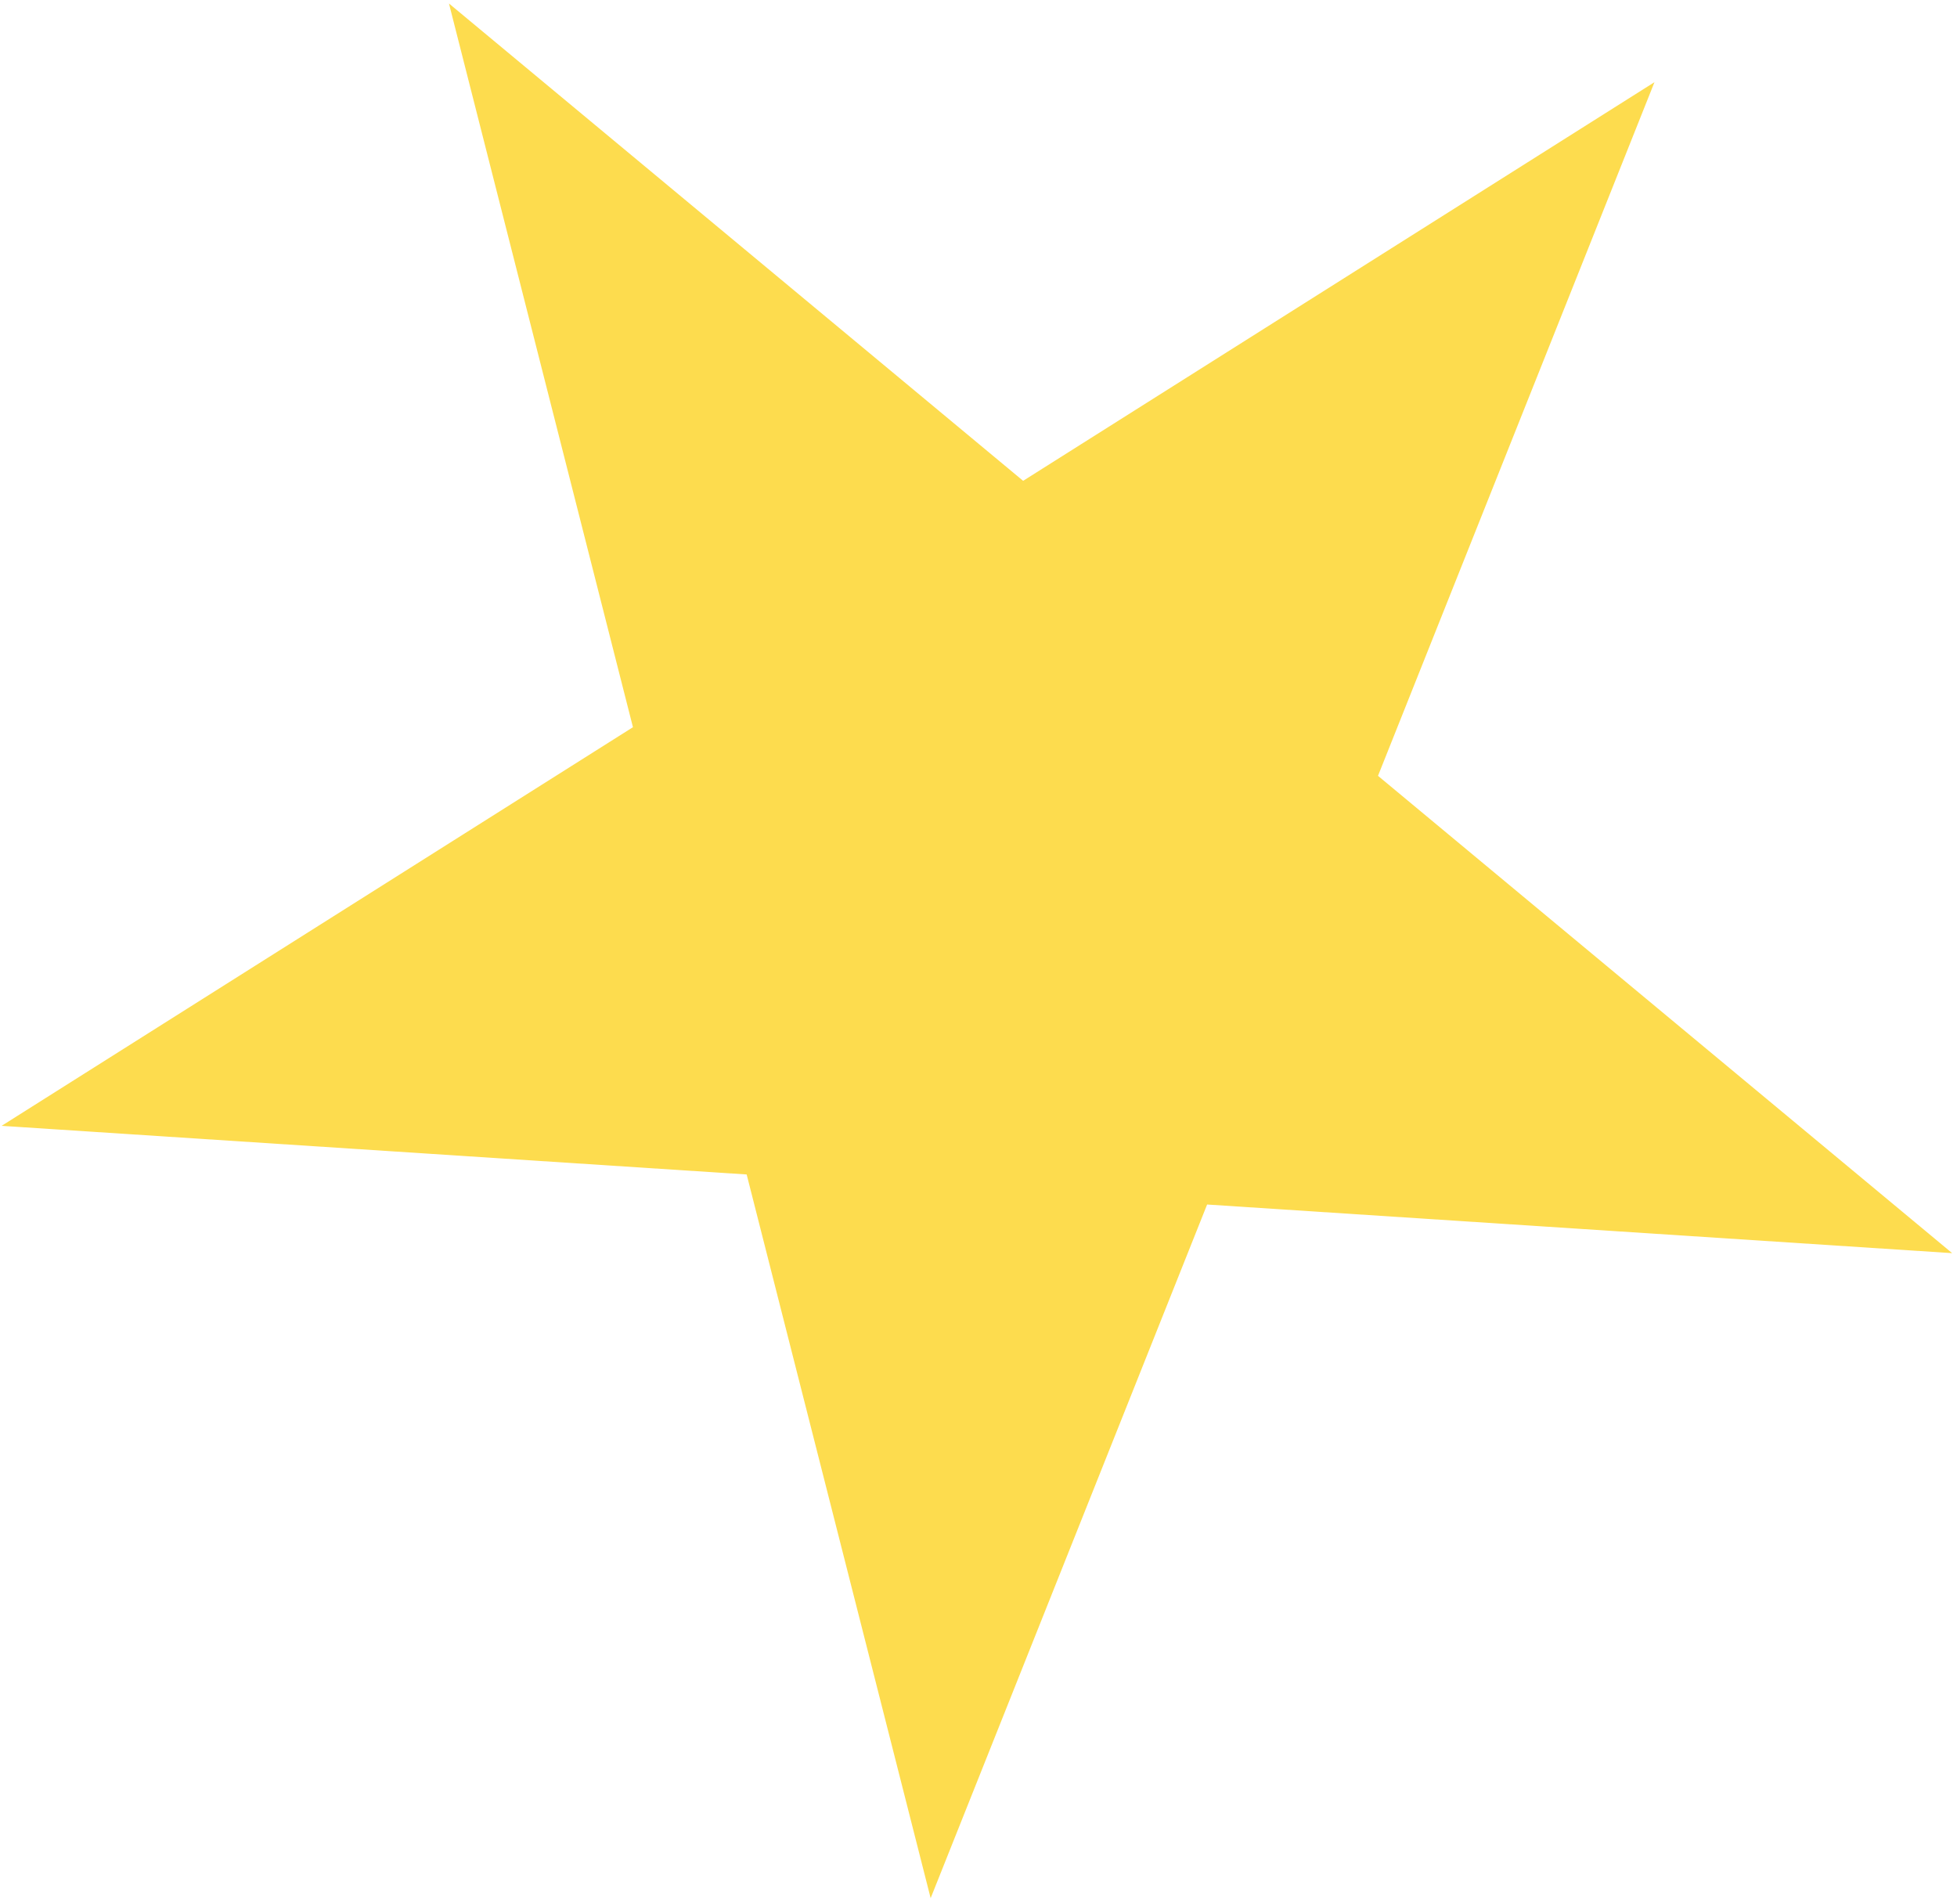 <?xml version="1.0" encoding="UTF-8"?> <svg xmlns="http://www.w3.org/2000/svg" width="219" height="213" viewBox="0 0 219 213" fill="none"><path d="M50.242 0.392L114.495 53.801L185.145 9.197L154.206 86.81L218.459 140.218L135.084 134.777L104.145 212.39L83.556 131.414L0.181 125.973L70.831 81.368L50.242 0.392Z" fill="#FDDC4E"></path></svg> 
